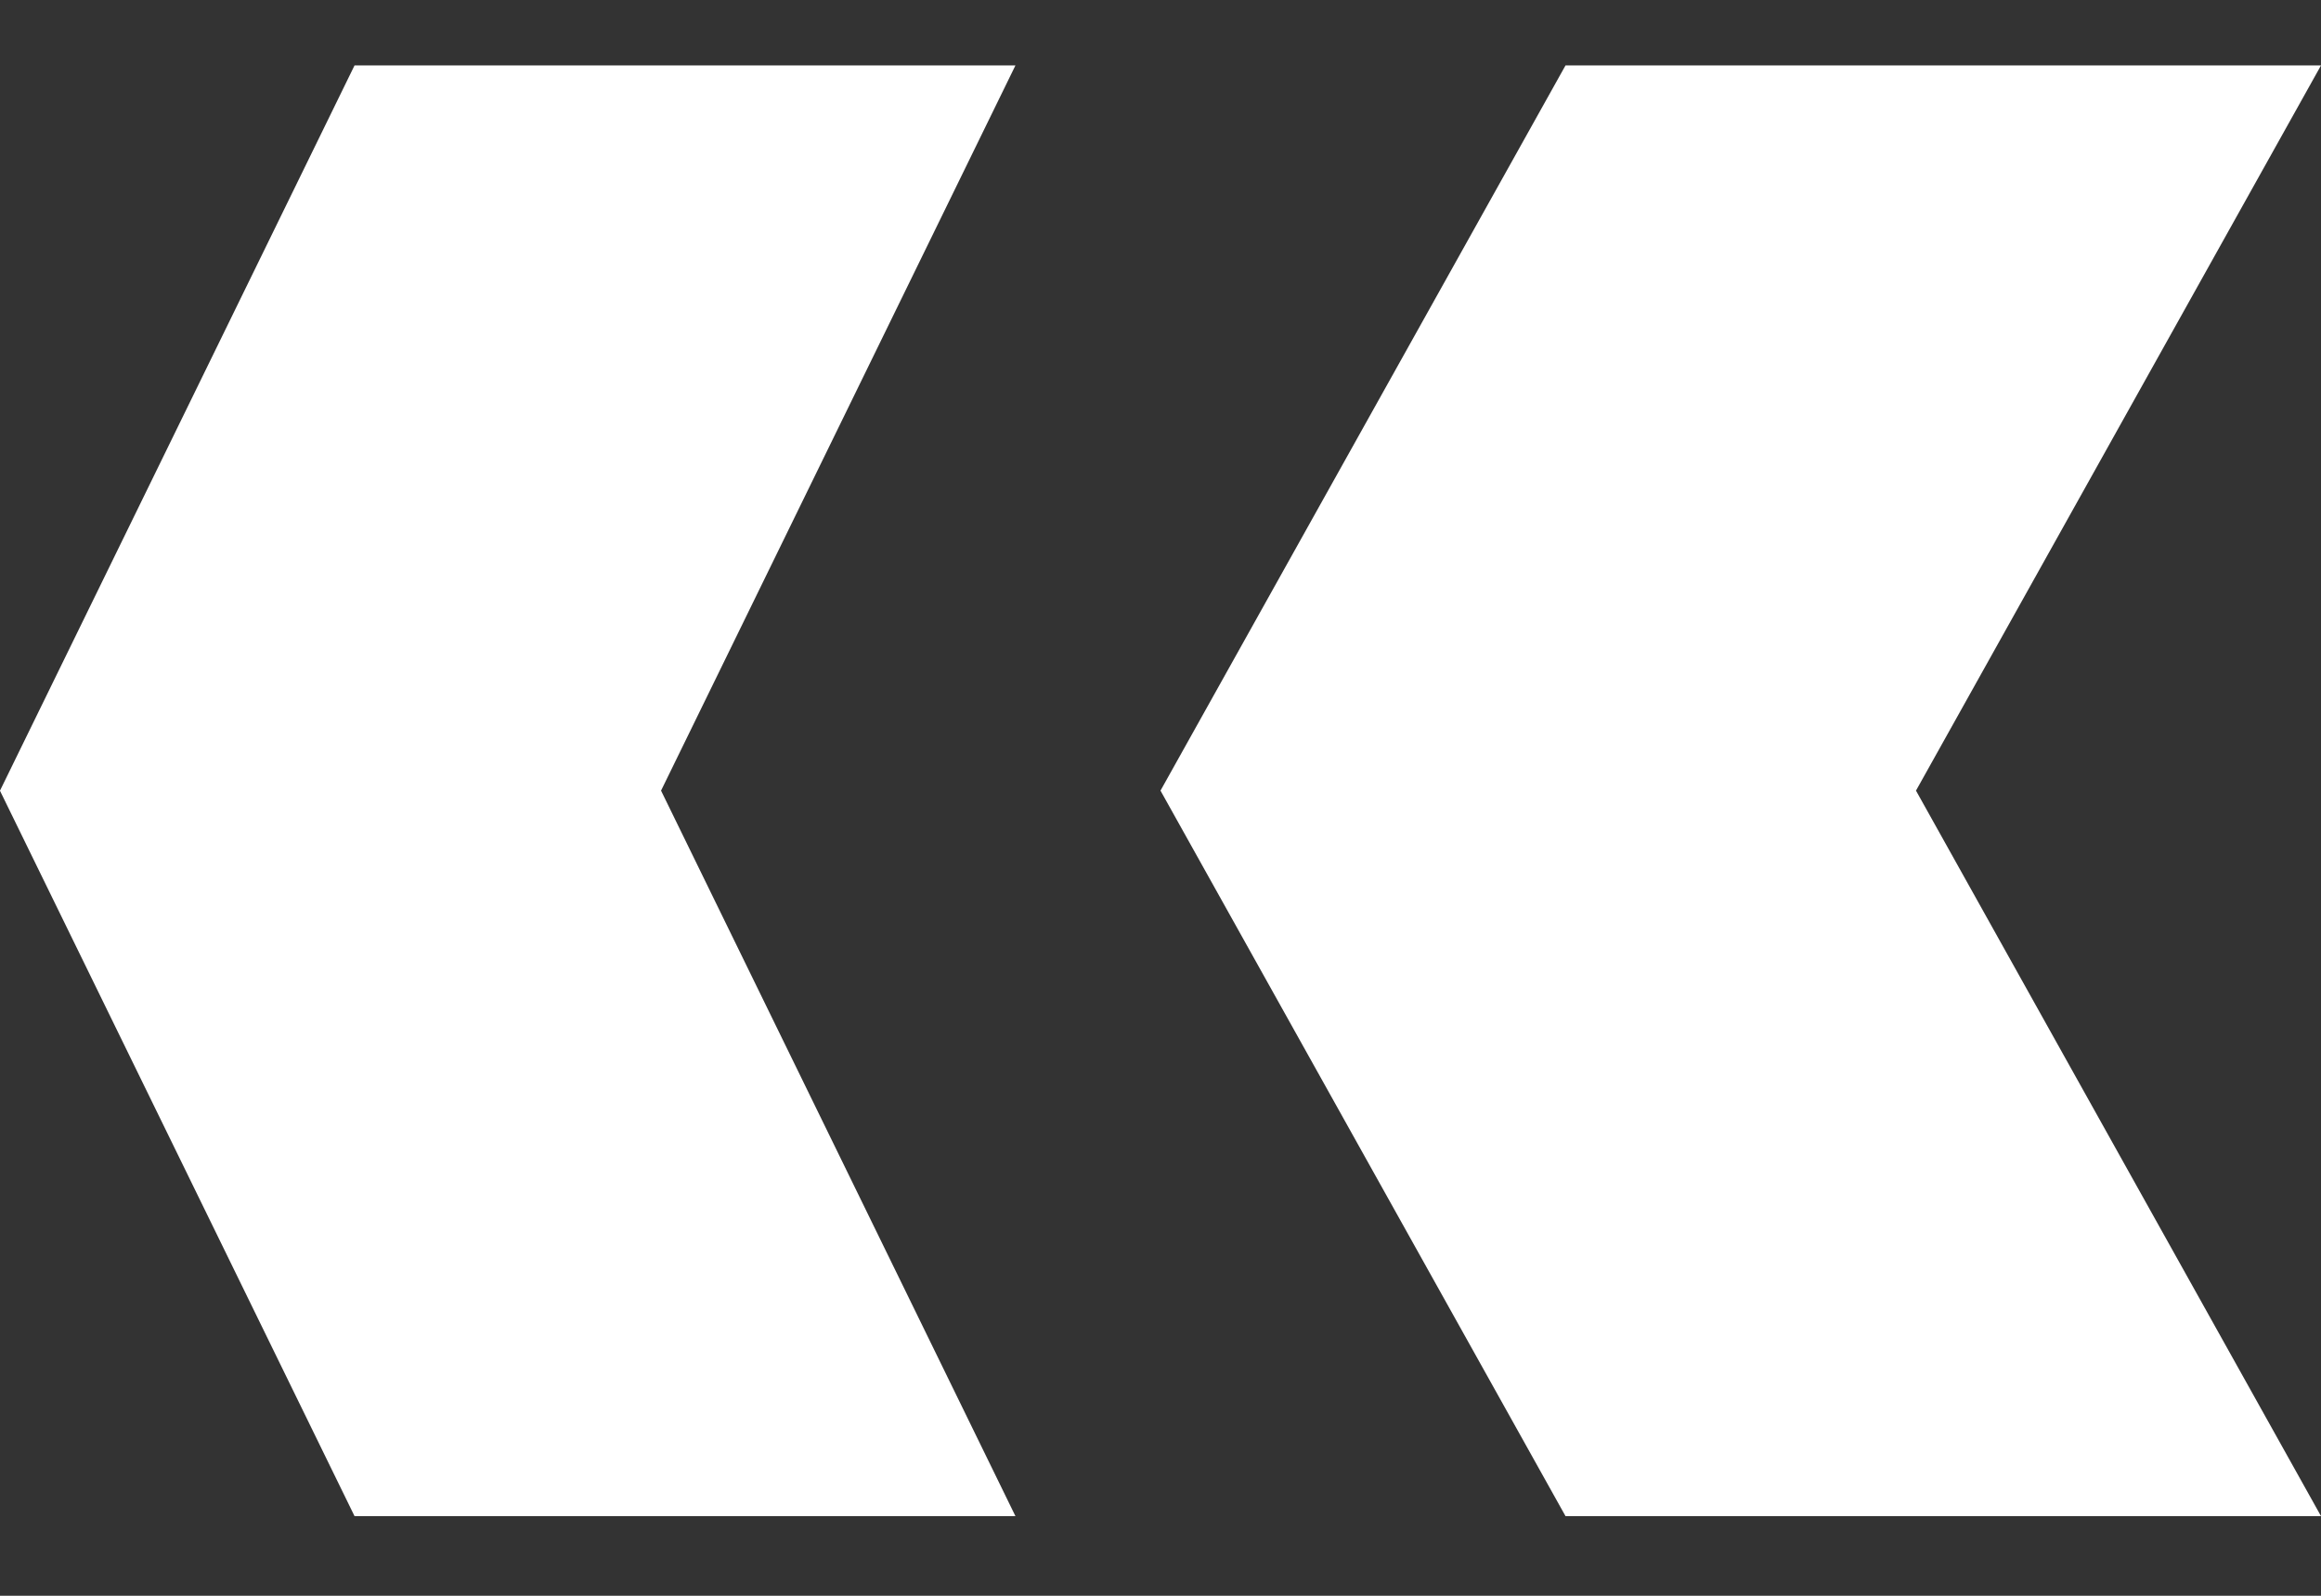 <?xml version="1.0" encoding="UTF-8"?>
<svg width="16px" height="11px" viewBox="0 0 16 11" version="1.1" xmlns="http://www.w3.org/2000/svg" xmlns:xlink="http://www.w3.org/1999/xlink">
    <rect x="0" y="0" width="16" height="11" fill="#333333" stroke="none"/>
    <title>link-arrows-red</title>
    <g id="Page-1" stroke="none" stroke-width="1" fill="none" fill-rule="evenodd">
        <g id="link-arrows-red" transform="translate(8, 5.451) scale(-1, 1) translate(-8, -5.451) translate(0, 0.451)" fill="#FFFFFF" fill-rule="nonzero">
            <polygon id="Path" points="0 0 2.792 4.999 0 10 5.208 10 8 4.999 5.208 0"></polygon>
            <polygon id="Path" points="9 0 11.443 4.999 9 10 13.556 10 16 5 16 4.999 13.556 0"></polygon>
        </g>
    </g>
</svg>